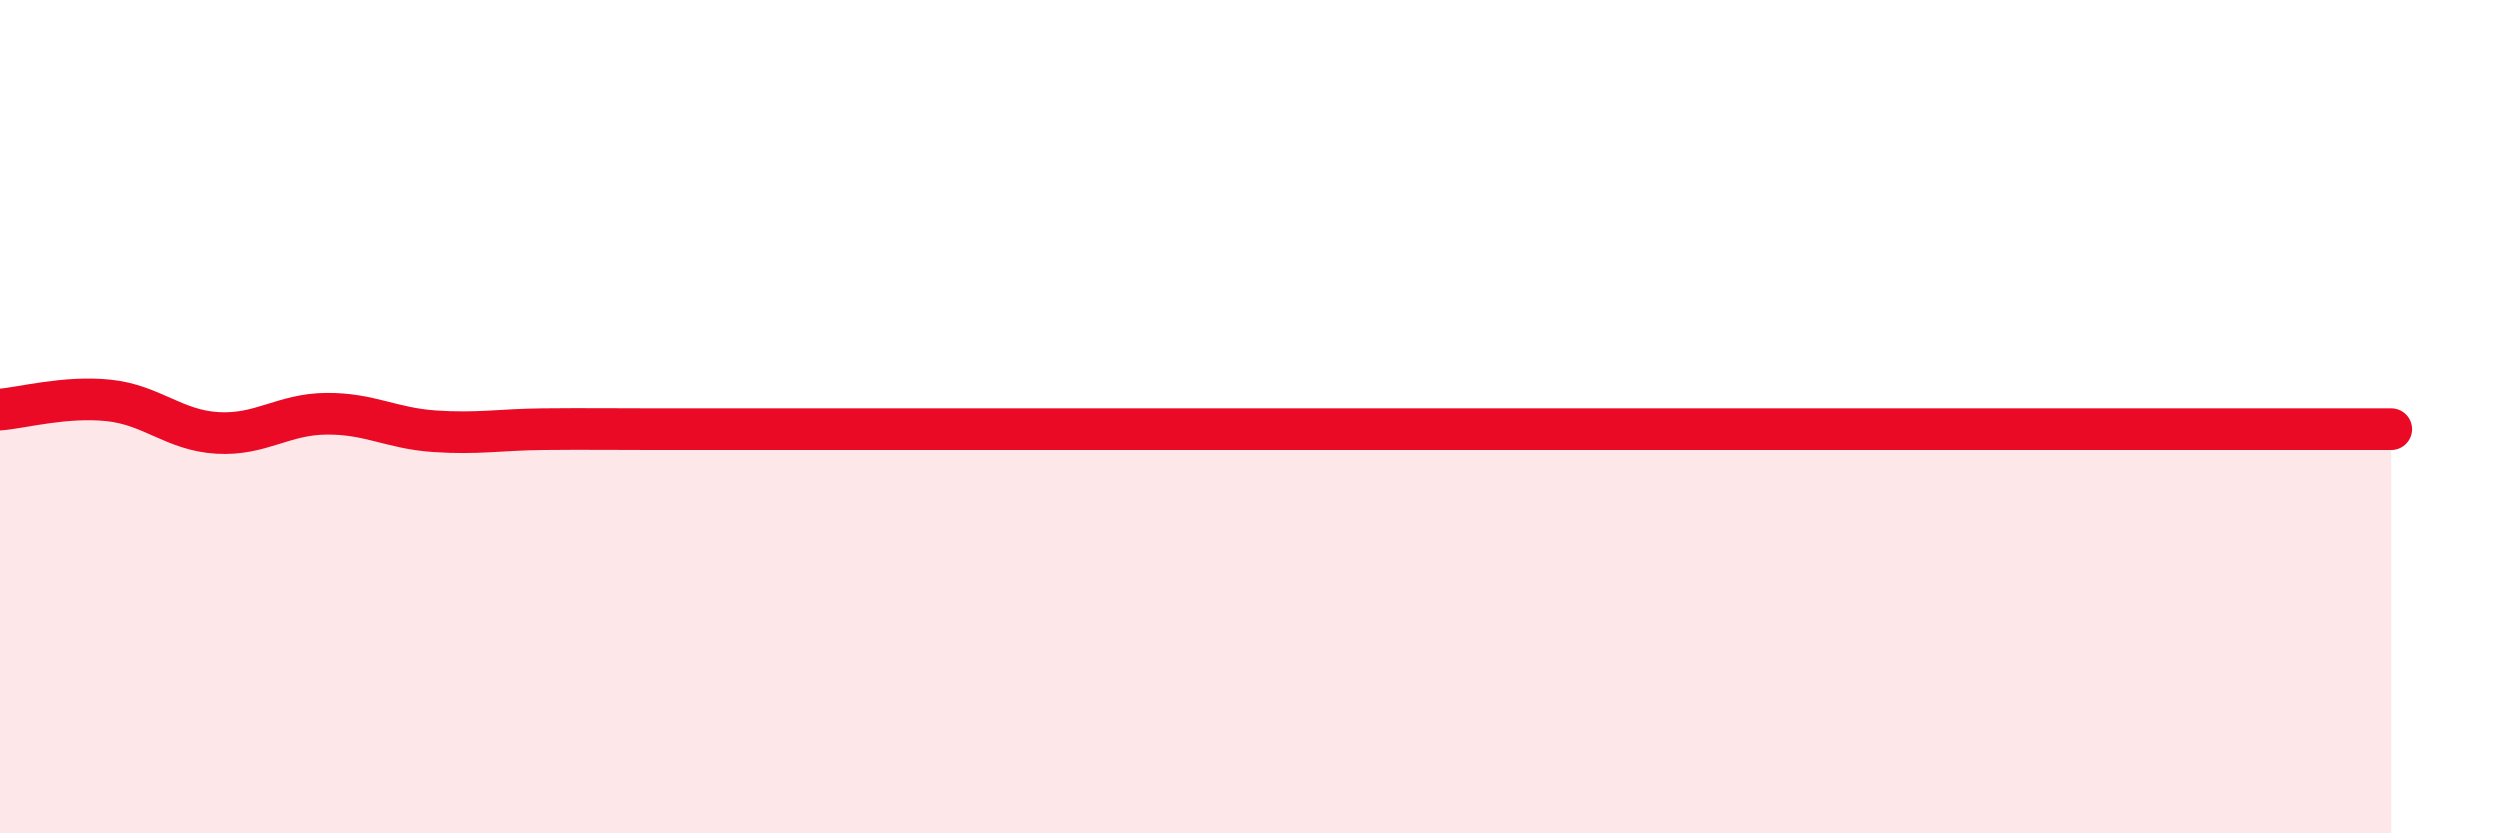 
    <svg width="60" height="20" viewBox="0 0 60 20" xmlns="http://www.w3.org/2000/svg">
      <path
        d="M 0,9.83 C 0.52,9.79 1.57,9.5 2.61,9.61 C 3.65,9.72 4.18,10.33 5.22,10.39 C 6.26,10.45 6.79,9.94 7.83,9.93 C 8.87,9.92 9.39,10.28 10.43,10.35 C 11.47,10.42 12,10.31 13.04,10.3 C 14.08,10.29 14.61,10.3 15.65,10.3 C 16.69,10.3 17.22,10.3 18.26,10.3 C 19.3,10.3 19.83,10.3 20.87,10.3 C 21.91,10.3 22.44,10.3 23.48,10.3 C 24.52,10.3 25.05,10.3 26.09,10.3 C 27.13,10.3 27.66,10.3 28.7,10.3 C 29.74,10.3 30.26,10.3 31.3,10.3 C 32.34,10.3 32.87,10.3 33.91,10.3 C 34.95,10.3 35.48,10.3 36.52,10.3 C 37.56,10.3 38.09,10.3 39.13,10.3 C 40.17,10.3 40.7,10.3 41.74,10.3 C 42.78,10.3 43.31,10.3 44.35,10.3 C 45.39,10.3 45.92,10.3 46.96,10.3 C 48,10.3 48.53,10.3 49.57,10.3 C 50.61,10.3 51.13,10.3 52.17,10.3 C 53.21,10.3 53.74,10.3 54.78,10.3 C 55.82,10.3 56.87,10.3 57.39,10.3L57.39 20L0 20Z"
        fill="#EB0A25"
        opacity="0.1"
        stroke-linecap="round"
        stroke-linejoin="round"
      />
      <path
        d="M 0,9.83 C 0.52,9.79 1.57,9.5 2.61,9.61 C 3.65,9.72 4.18,10.33 5.22,10.39 C 6.26,10.45 6.79,9.94 7.83,9.93 C 8.87,9.92 9.39,10.28 10.43,10.35 C 11.47,10.42 12,10.31 13.04,10.3 C 14.08,10.29 14.61,10.3 15.65,10.3 C 16.69,10.3 17.22,10.3 18.26,10.3 C 19.3,10.3 19.83,10.3 20.87,10.3 C 21.91,10.3 22.44,10.3 23.48,10.3 C 24.52,10.3 25.05,10.3 26.09,10.3 C 27.13,10.3 27.66,10.3 28.7,10.3 C 29.74,10.3 30.26,10.3 31.3,10.3 C 32.34,10.3 32.87,10.3 33.91,10.3 C 34.95,10.3 35.48,10.3 36.52,10.3 C 37.56,10.3 38.09,10.3 39.13,10.3 C 40.17,10.3 40.7,10.3 41.74,10.3 C 42.78,10.3 43.31,10.3 44.35,10.3 C 45.39,10.3 45.92,10.3 46.96,10.3 C 48,10.3 48.53,10.3 49.57,10.3 C 50.61,10.3 51.13,10.3 52.17,10.3 C 53.21,10.3 53.74,10.3 54.78,10.3 C 55.82,10.3 56.87,10.3 57.39,10.3"
        stroke="#EB0A25"
        stroke-width="1"
        fill="none"
        stroke-linecap="round"
        stroke-linejoin="round"
      />
    </svg>
  